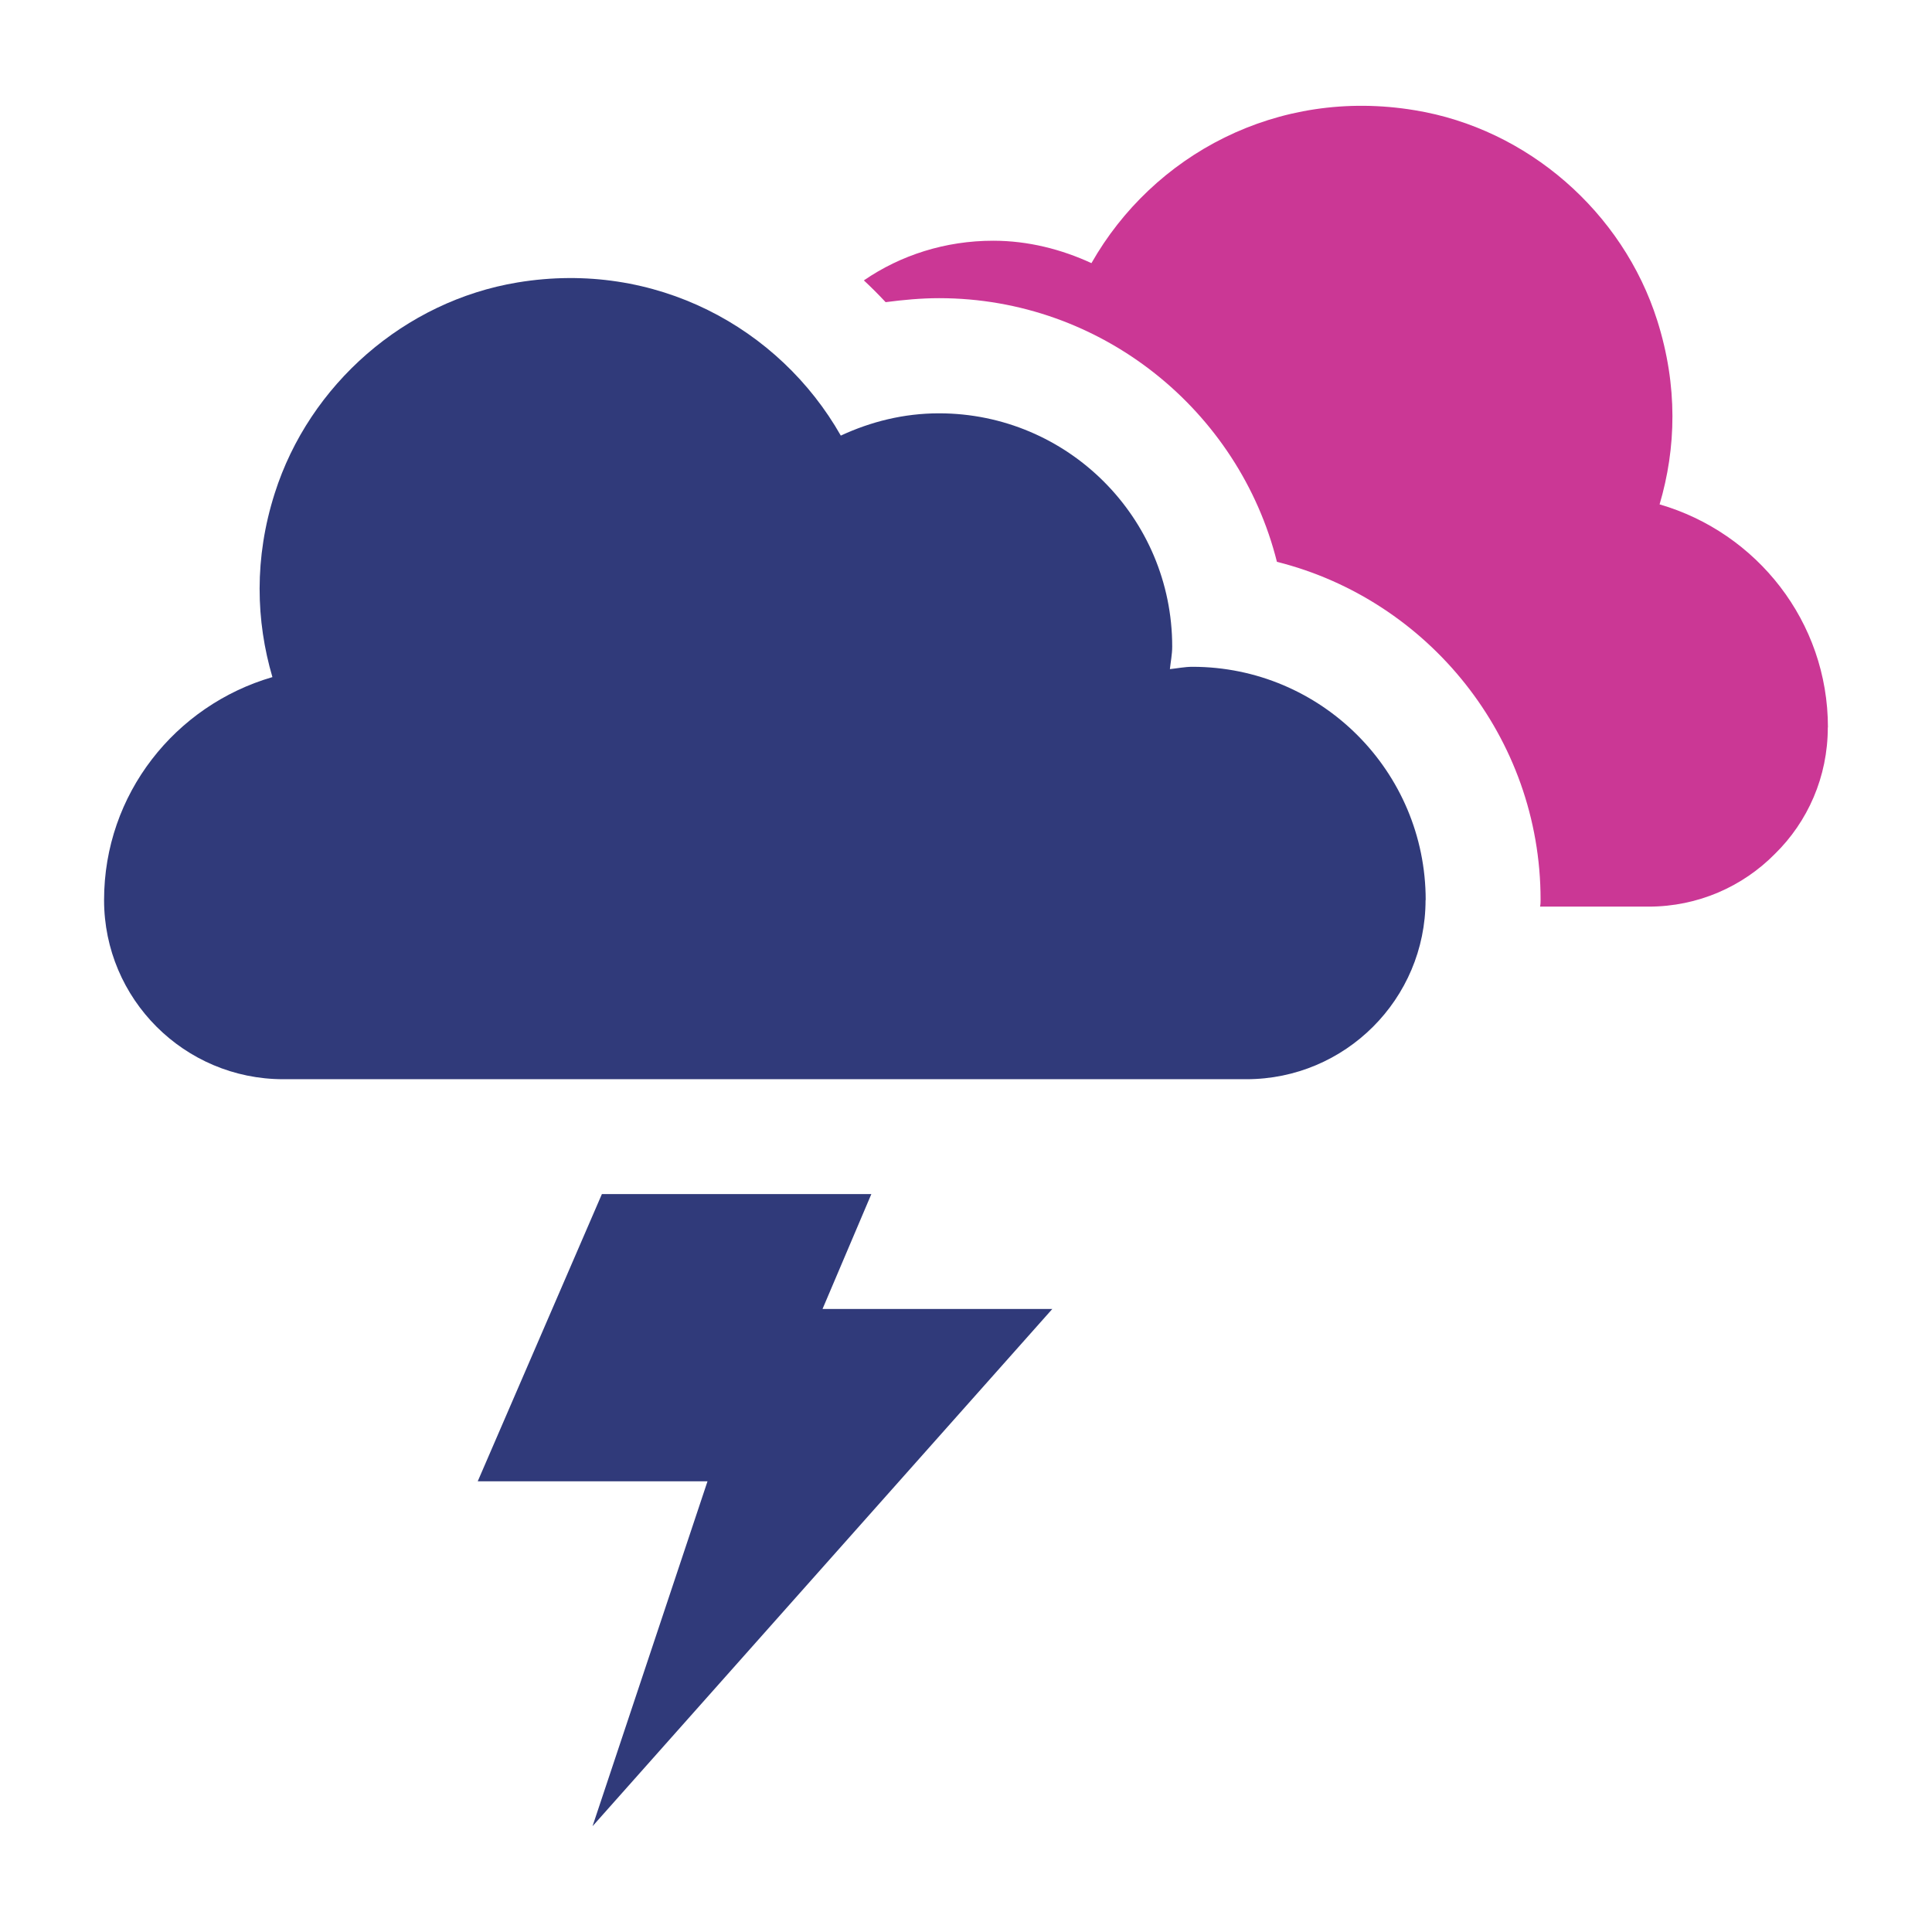 <?xml version="1.0" encoding="UTF-8"?>
<svg id="Layer_1" xmlns="http://www.w3.org/2000/svg" width="150" height="150" version="1.1" viewBox="0 0 150 150">
  <!-- Generator: Adobe Illustrator 29.8.0, SVG Export Plug-In . SVG Version: 2.1.1 Build 160)  -->
  <defs>
    <style>
      .st0 {
        fill: #cb3795;
      }

      .st1 {
        fill: #303a7a;
      }
    </style>
  </defs>
  <path class="st1" d="M46.01,141.77l8.92-26.76h-17.84l9.64-22.3h20.92l-3.79,8.92h17.84l-35.69,40.15Z"/>
  <path class="st1" d="M110.69,69.88c0-10-8.11-18.11-18.11-18.11-.6,0-1.17.12-1.75.18.06-.58.18-1.15.18-1.75,0-10-8.11-18.11-18.11-18.11-2.73,0-5.3.65-7.62,1.73-4.77-8.39-14.42-13.66-25.1-11.89-8.75,1.45-16.16,7.91-18.85,16.37-1.61,5.05-1.46,9.91-.18,14.27-7.53,2.19-13.07,9.07-13.07,17.31h0c0,7.68,6.23,13.91,13.91,13.91h74.78c7.68,0,13.91-6.23,13.91-13.91Z"/>
  <path class="st0" d="M141.91,56.48c0,3.84-1.56,7.32-4.1,9.81-2.5,2.54-5.98,4.1-9.81,4.1h-8.43c.04-.18.04-.36.04-.54,0-12.62-8.74-23.29-20.47-26.23-2.94-11.73-13.61-20.47-26.23-20.47-1.38,0-2.77.13-4.15.31-.54-.58-1.12-1.16-1.69-1.69,2.85-1.96,6.33-3.08,10.04-3.08,2.72,0,5.31.67,7.63,1.74,4.77-8.39,14.41-13.65,25.11-11.87,8.74,1.43,16.15,7.9,18.82,16.33,1.61,5.09,1.47,9.9.18,14.27,7.54,2.19,13.07,9.1,13.07,17.31h0Z"/>
</svg>